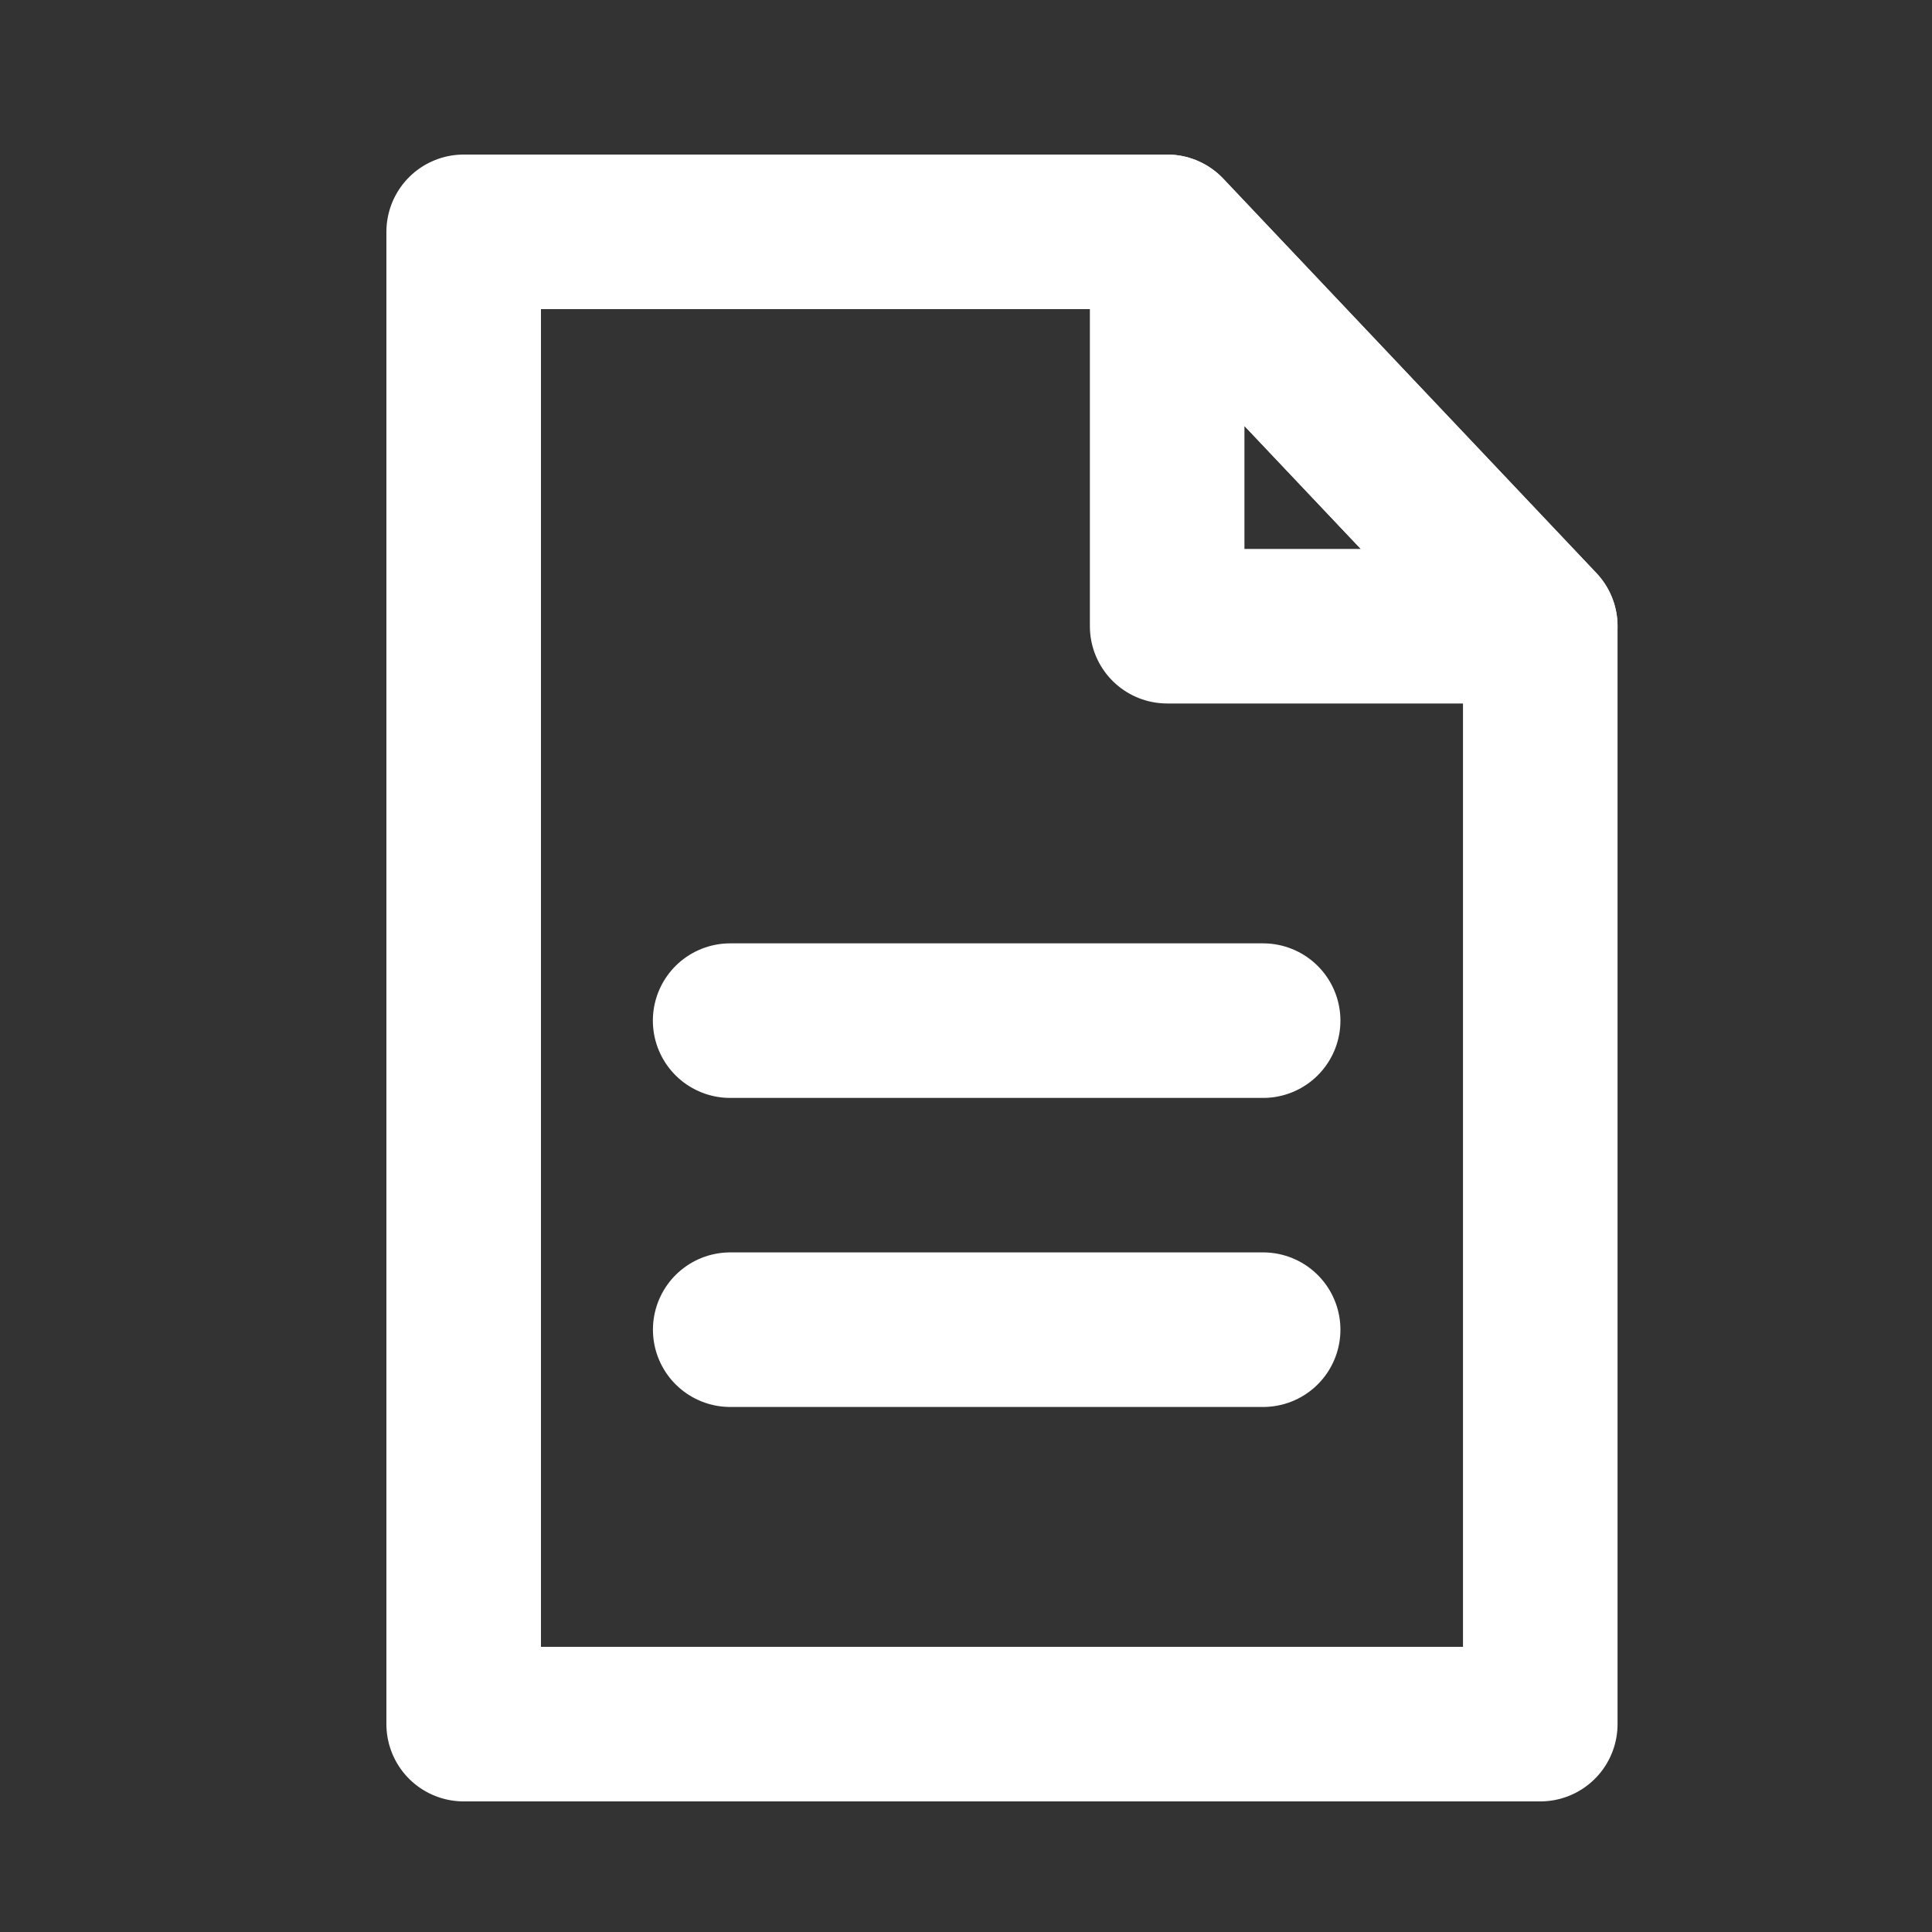 <svg width="25" height="25" viewBox="0 0 25 25" fill="none" xmlns="http://www.w3.org/2000/svg">
<rect x="0" y="0" width="25" height="25" fill="#333333" stroke="none"/>
<path d="M6 3V22.31H19.931V8.103L15.103 3H6Z" stroke="white" stroke-width="2" stroke-miterlimit="10" stroke-linecap="round" stroke-linejoin="round"/>
<path d="M19.931 8.103L15.103 3V8.103H19.931Z" stroke="white" stroke-width="2" stroke-miterlimit="10" stroke-linecap="round" stroke-linejoin="round"/>
<path d="M9.448 13.207H16.345" stroke="white" stroke-width="2" stroke-miterlimit="10" stroke-linecap="round" stroke-linejoin="round"/>
<path d="M9.449 17.206H16.345" stroke="white" stroke-width="2" stroke-miterlimit="10" stroke-linecap="round" stroke-linejoin="round"/>
</svg>
